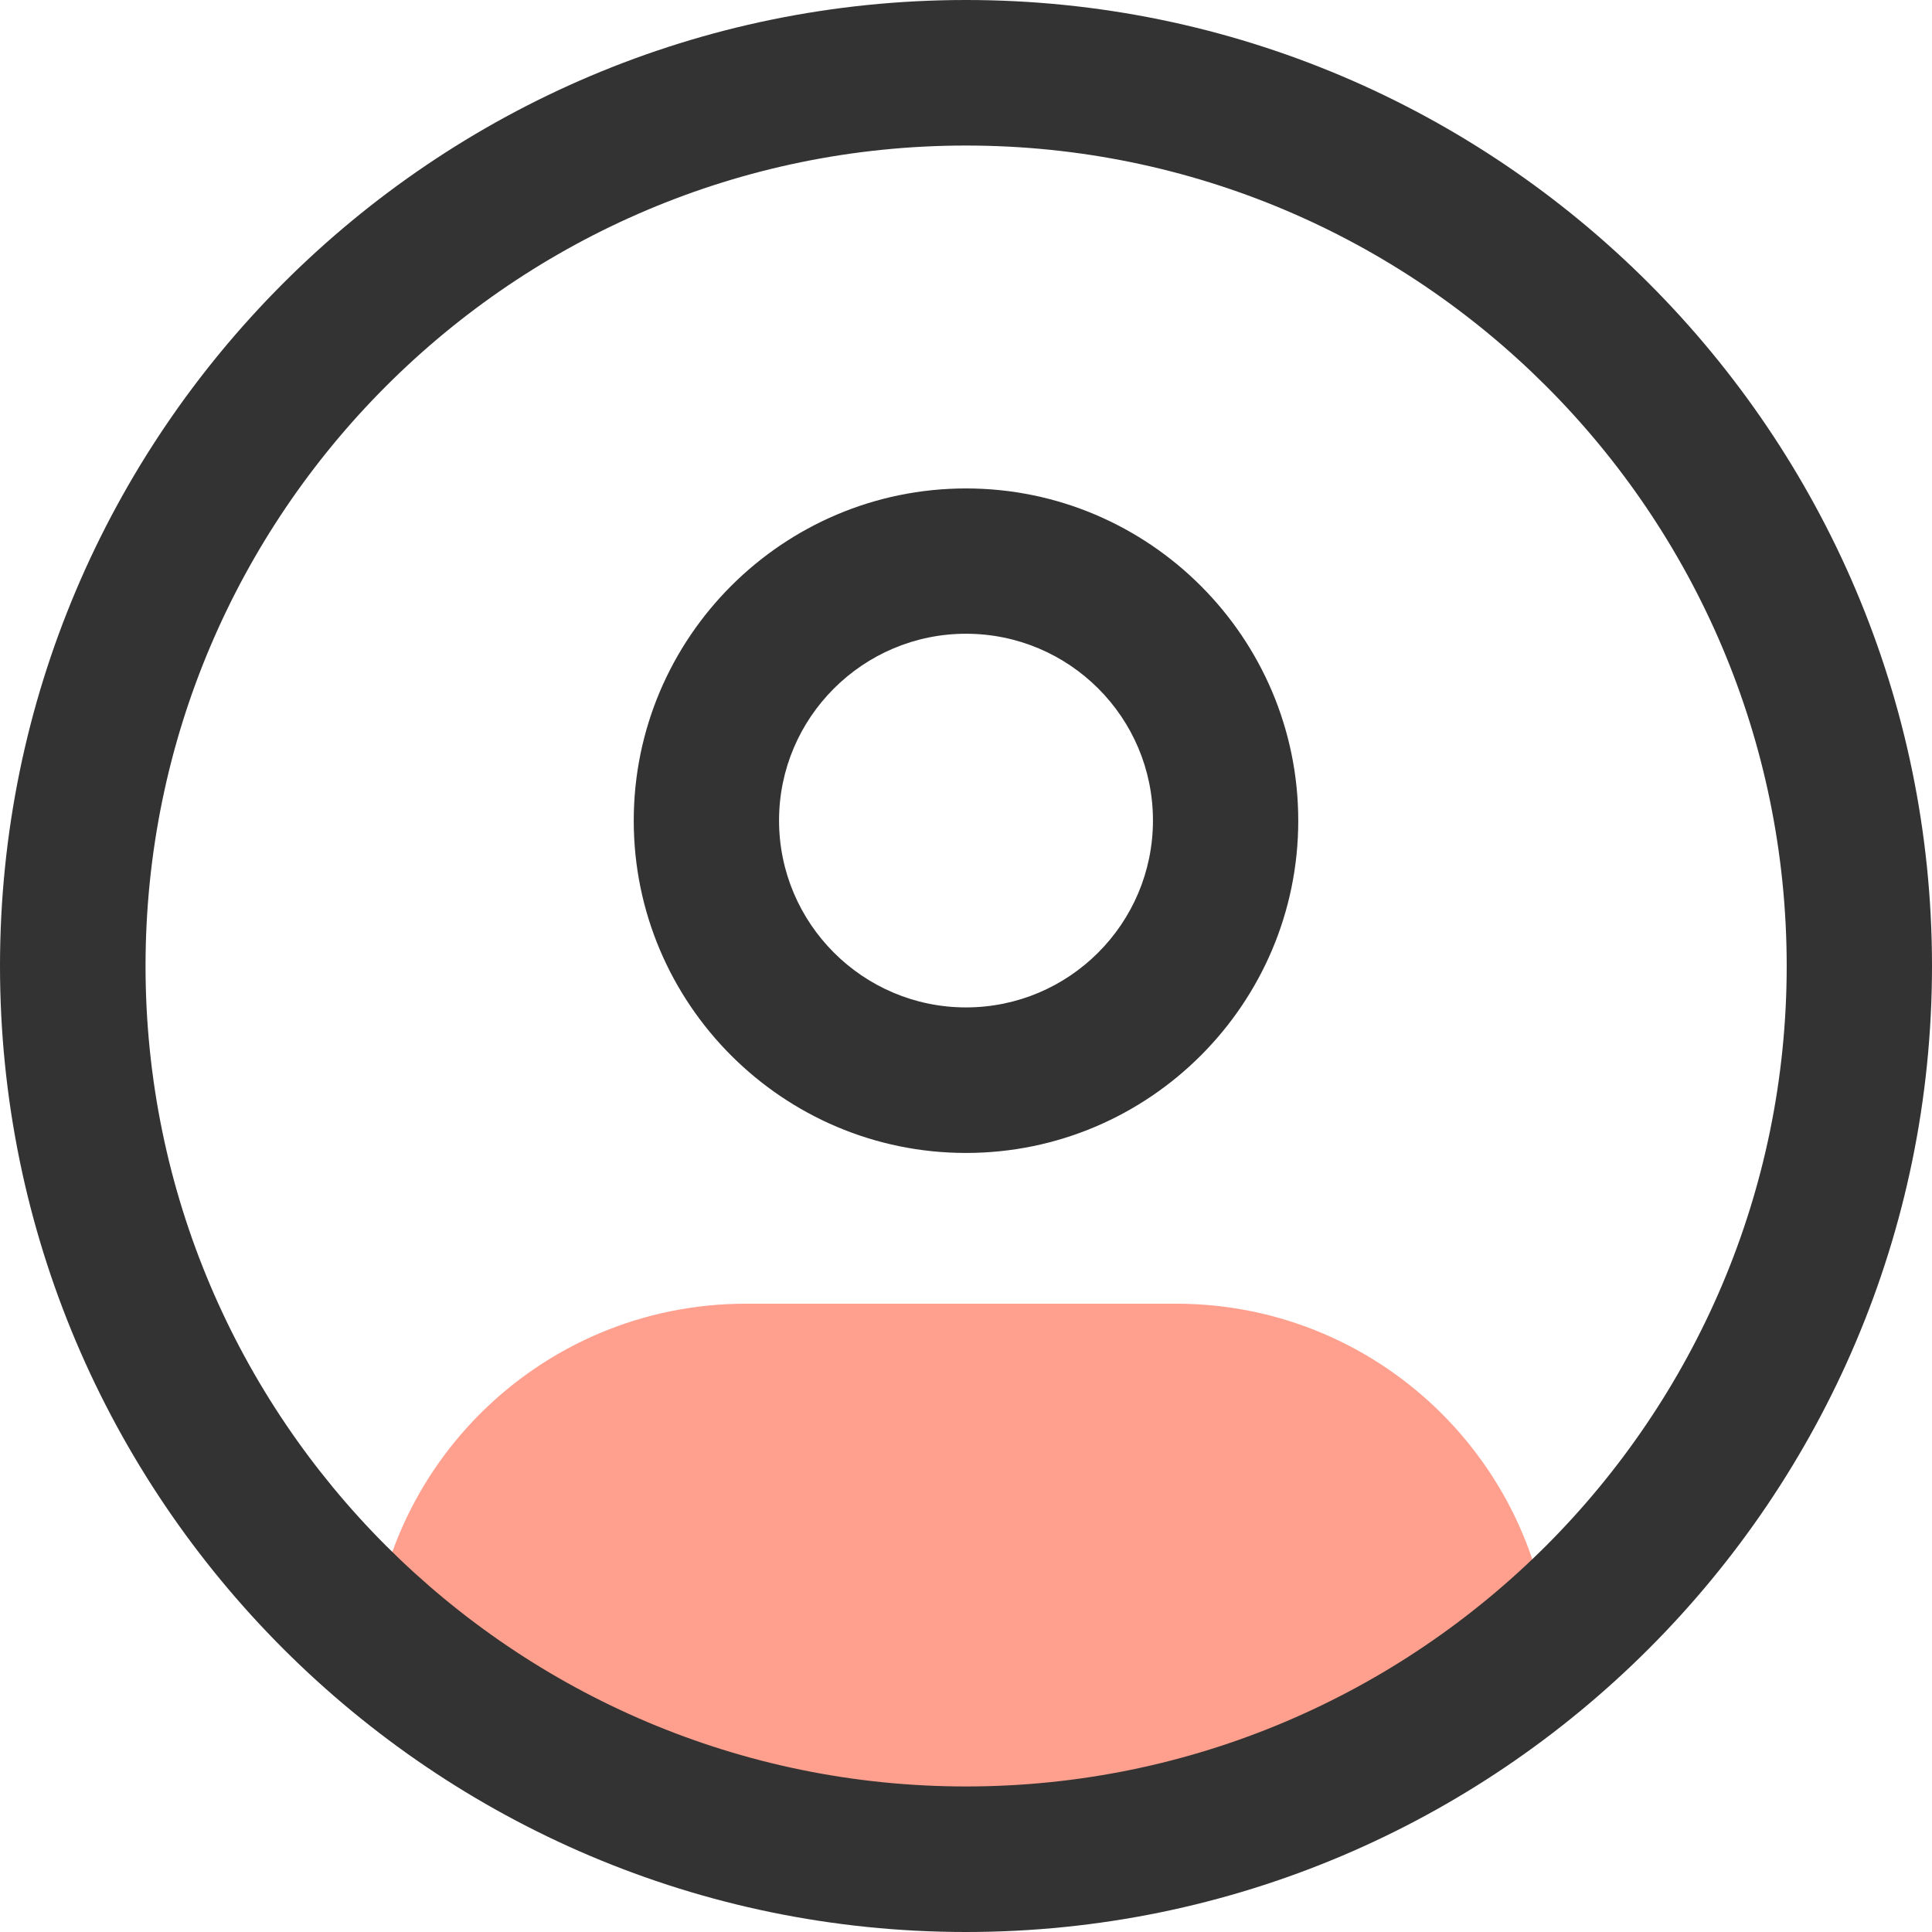 <?xml version="1.0" encoding="utf-8"?>
<!-- Generator: Adobe Illustrator 24.3.0, SVG Export Plug-In . SVG Version: 6.00 Build 0)  -->
<svg version="1.1" id="Layer_1" xmlns="http://www.w3.org/2000/svg" xmlns:xlink="http://www.w3.org/1999/xlink" x="0px" y="0px"
	 viewBox="0 0 816.4 816.4" style="enable-background:new 0 0 816.4 816.4;" xml:space="preserve">
<style type="text/css">
	.st0{fill:#FFA08E;}
	.st1{fill:#333333;}
</style>
<path class="st0" d="M156.4,709.7c66.8,59.9,155.1,96.4,251.9,96.4c94.7,0,181.2-35,247.5-92.6v-3.8c0-87.7-71.1-158.8-158.8-158.8
	H315.2C227.4,550.9,156.4,622,156.4,709.7L156.4,709.7z"/>
<path class="st1" d="M408.2,816.4C183.1,816.4,0,633.3,0,408.2S183.1,0,408.2,0s408.2,183.1,408.2,408.2S633.3,816.4,408.2,816.4
	L408.2,816.4z M408.2,61.5C217,61.5,61.5,217,61.5,408.2s155.6,346.7,346.7,346.7S755,599.4,755,408.2S599.5,61.5,408.2,61.5
	L408.2,61.5z"/>
<path class="st1" d="M408.2,487.2c-77.4,0-140.4-63-140.4-140.4s63-140.4,140.4-140.4s140.4,63,140.4,140.4S485.6,487.2,408.2,487.2
	z M408.2,267.8c-43.5,0-79,35.4-79,78.9s35.4,79,79,79s79-35.4,79-79S451.8,267.8,408.2,267.8L408.2,267.8z"/>
</svg>
